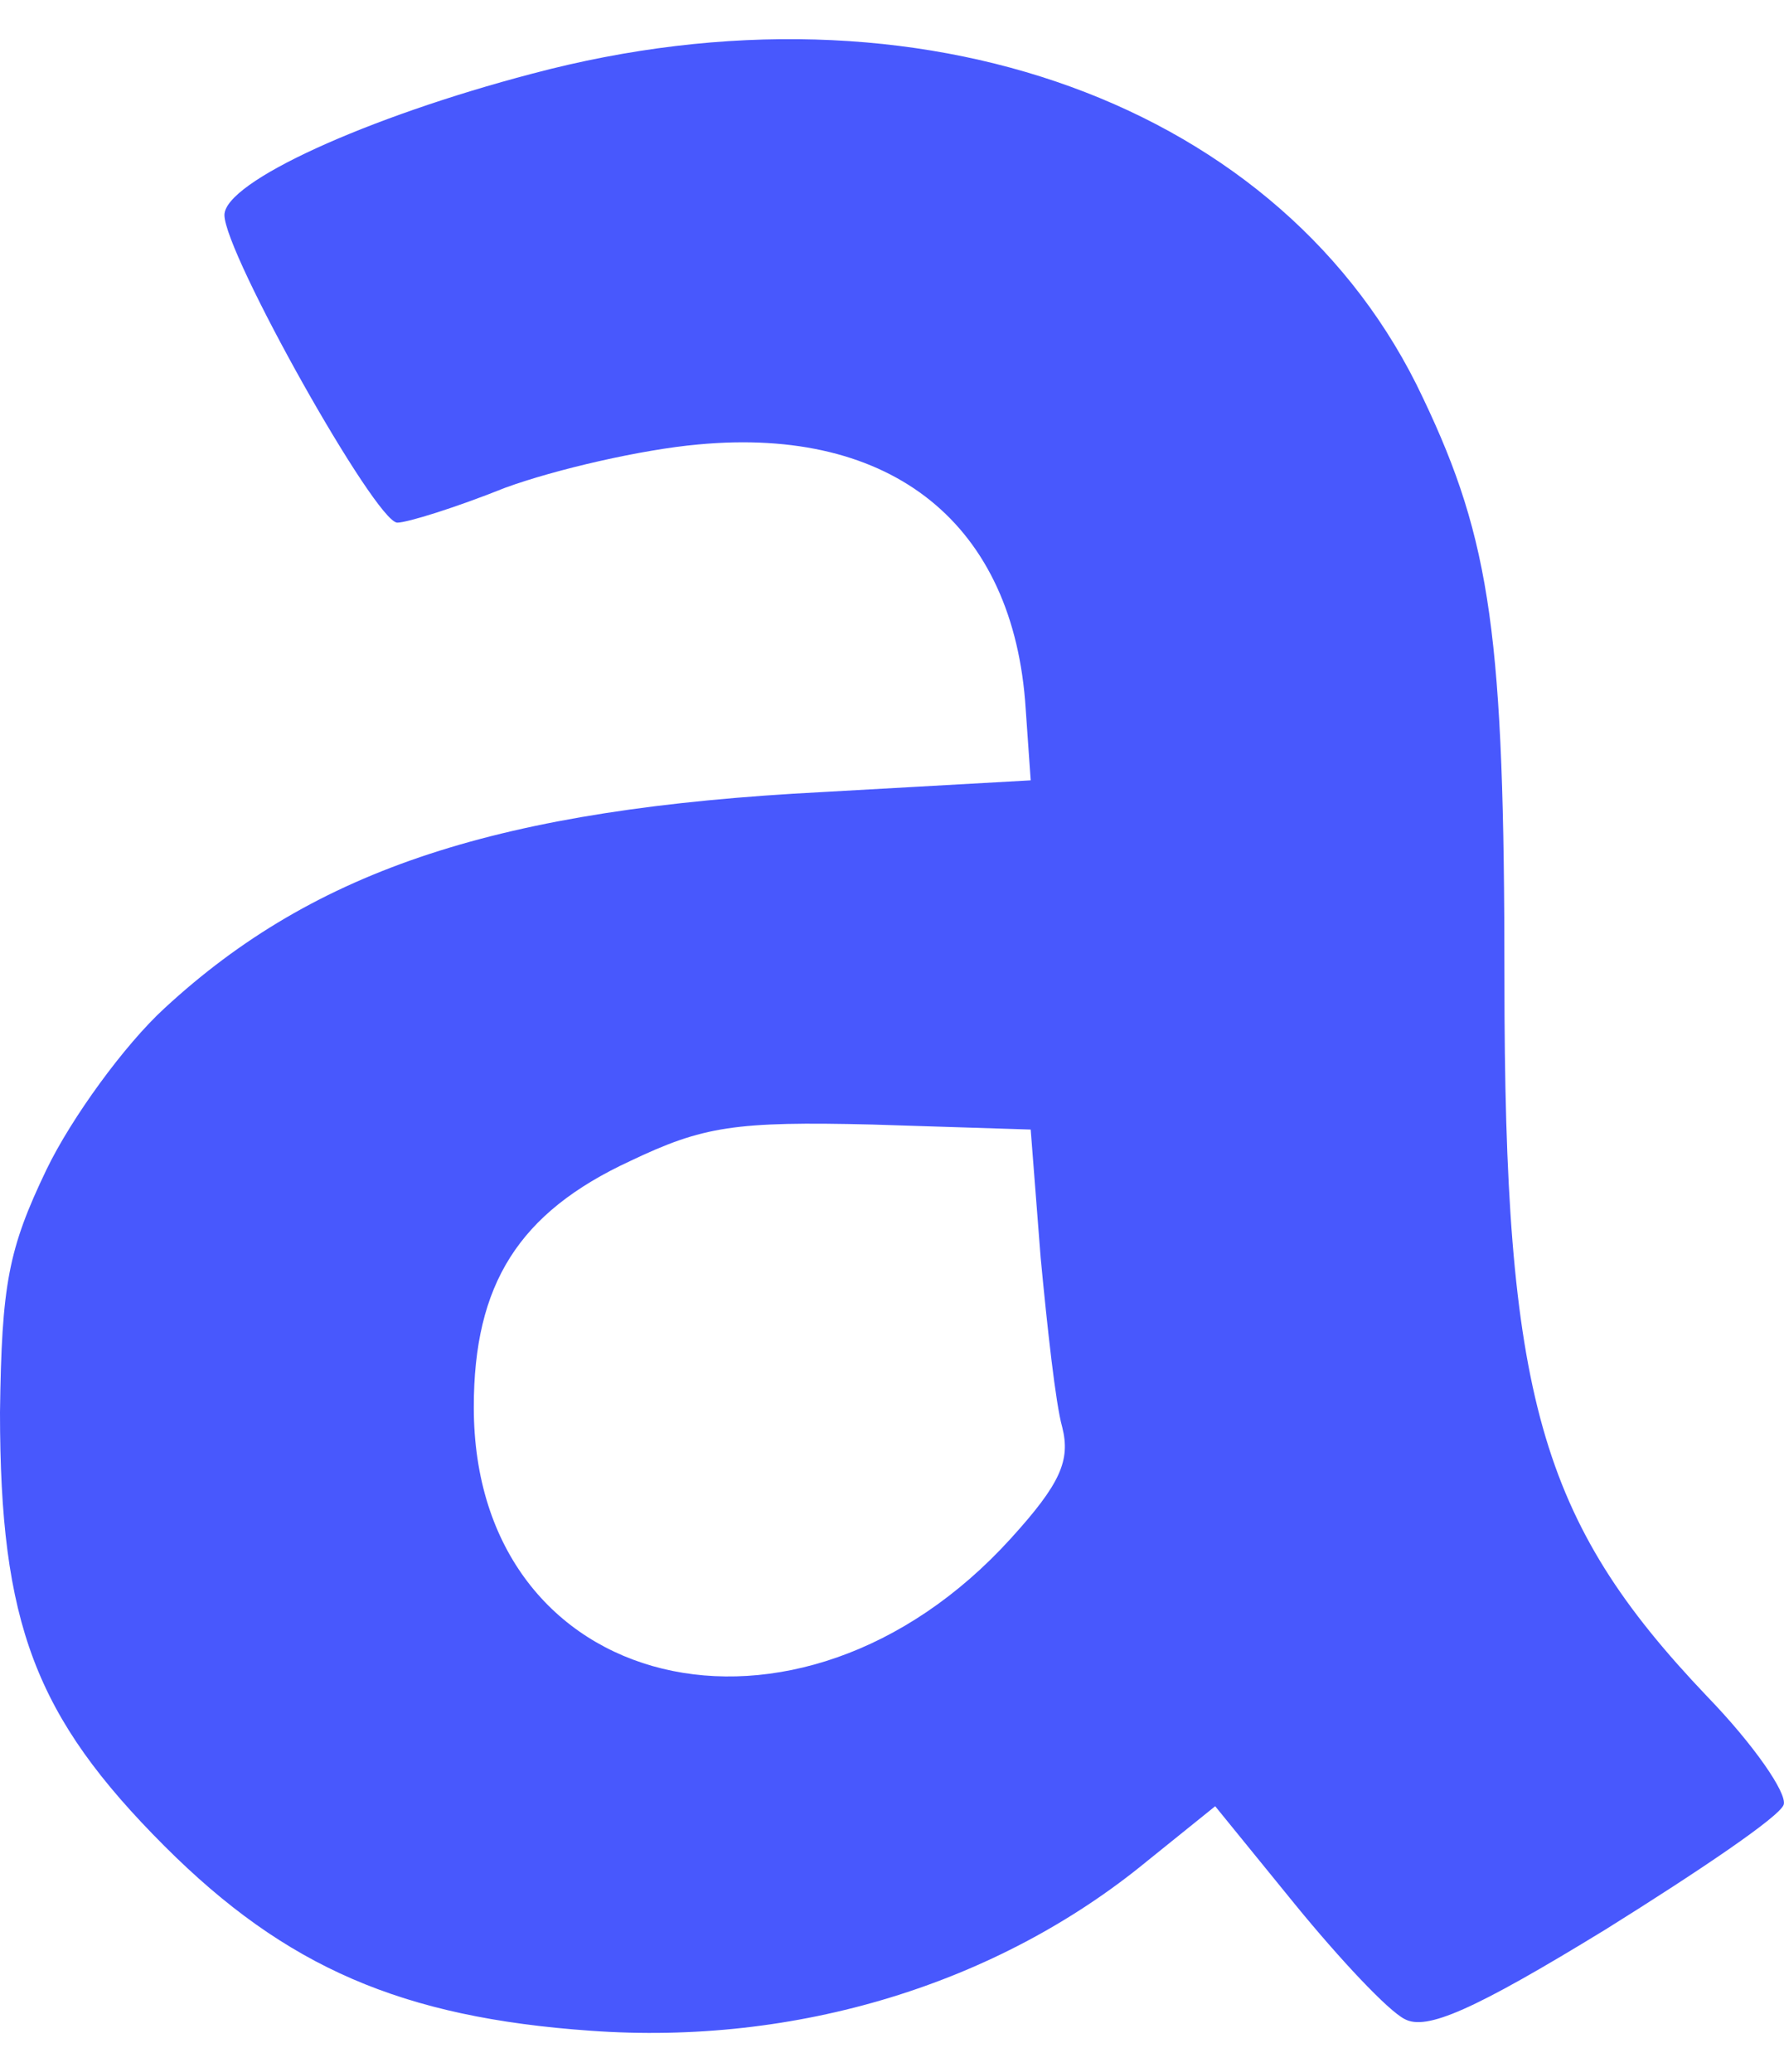 <svg width="31" height="36" viewBox="0 0 31 36" fill="none" xmlns="http://www.w3.org/2000/svg">
<path d="M9.244 1.281C6.384 2.032 3.9 3.158 3.9 3.736C3.9 4.4 6.528 9.08 6.904 9.08C7.077 9.08 7.915 8.82 8.781 8.473C9.648 8.156 11.15 7.809 12.132 7.722C15.512 7.405 17.621 9.109 17.823 12.315L17.91 13.557L14.299 13.76C8.695 14.049 5.488 15.088 2.86 17.515C2.166 18.15 1.242 19.421 0.809 20.317C0.144 21.703 0.029 22.31 0 24.534C0 28.203 0.607 29.82 2.86 32.074C4.968 34.182 6.99 35.049 10.255 35.28C13.837 35.54 17.332 34.471 19.932 32.334L21.116 31.38L22.503 33.085C23.282 34.038 24.12 34.933 24.409 35.078C24.785 35.28 25.593 34.933 27.904 33.518C29.522 32.507 30.937 31.554 30.995 31.351C31.053 31.149 30.475 30.311 29.666 29.474C26.749 26.412 26.142 24.245 26.142 16.995C26.142 11.073 25.911 9.398 24.727 6.914C22.329 1.801 15.974 -0.51 9.244 1.281ZM18.083 21.848C18.198 23.061 18.343 24.39 18.458 24.794C18.603 25.372 18.43 25.776 17.563 26.73C13.866 30.803 8.233 29.445 8.233 24.448C8.233 22.31 9.013 21.068 10.948 20.172C12.219 19.566 12.768 19.479 15.165 19.537L17.91 19.624L18.083 21.848Z" fill="#4858FD"/>
</svg>
